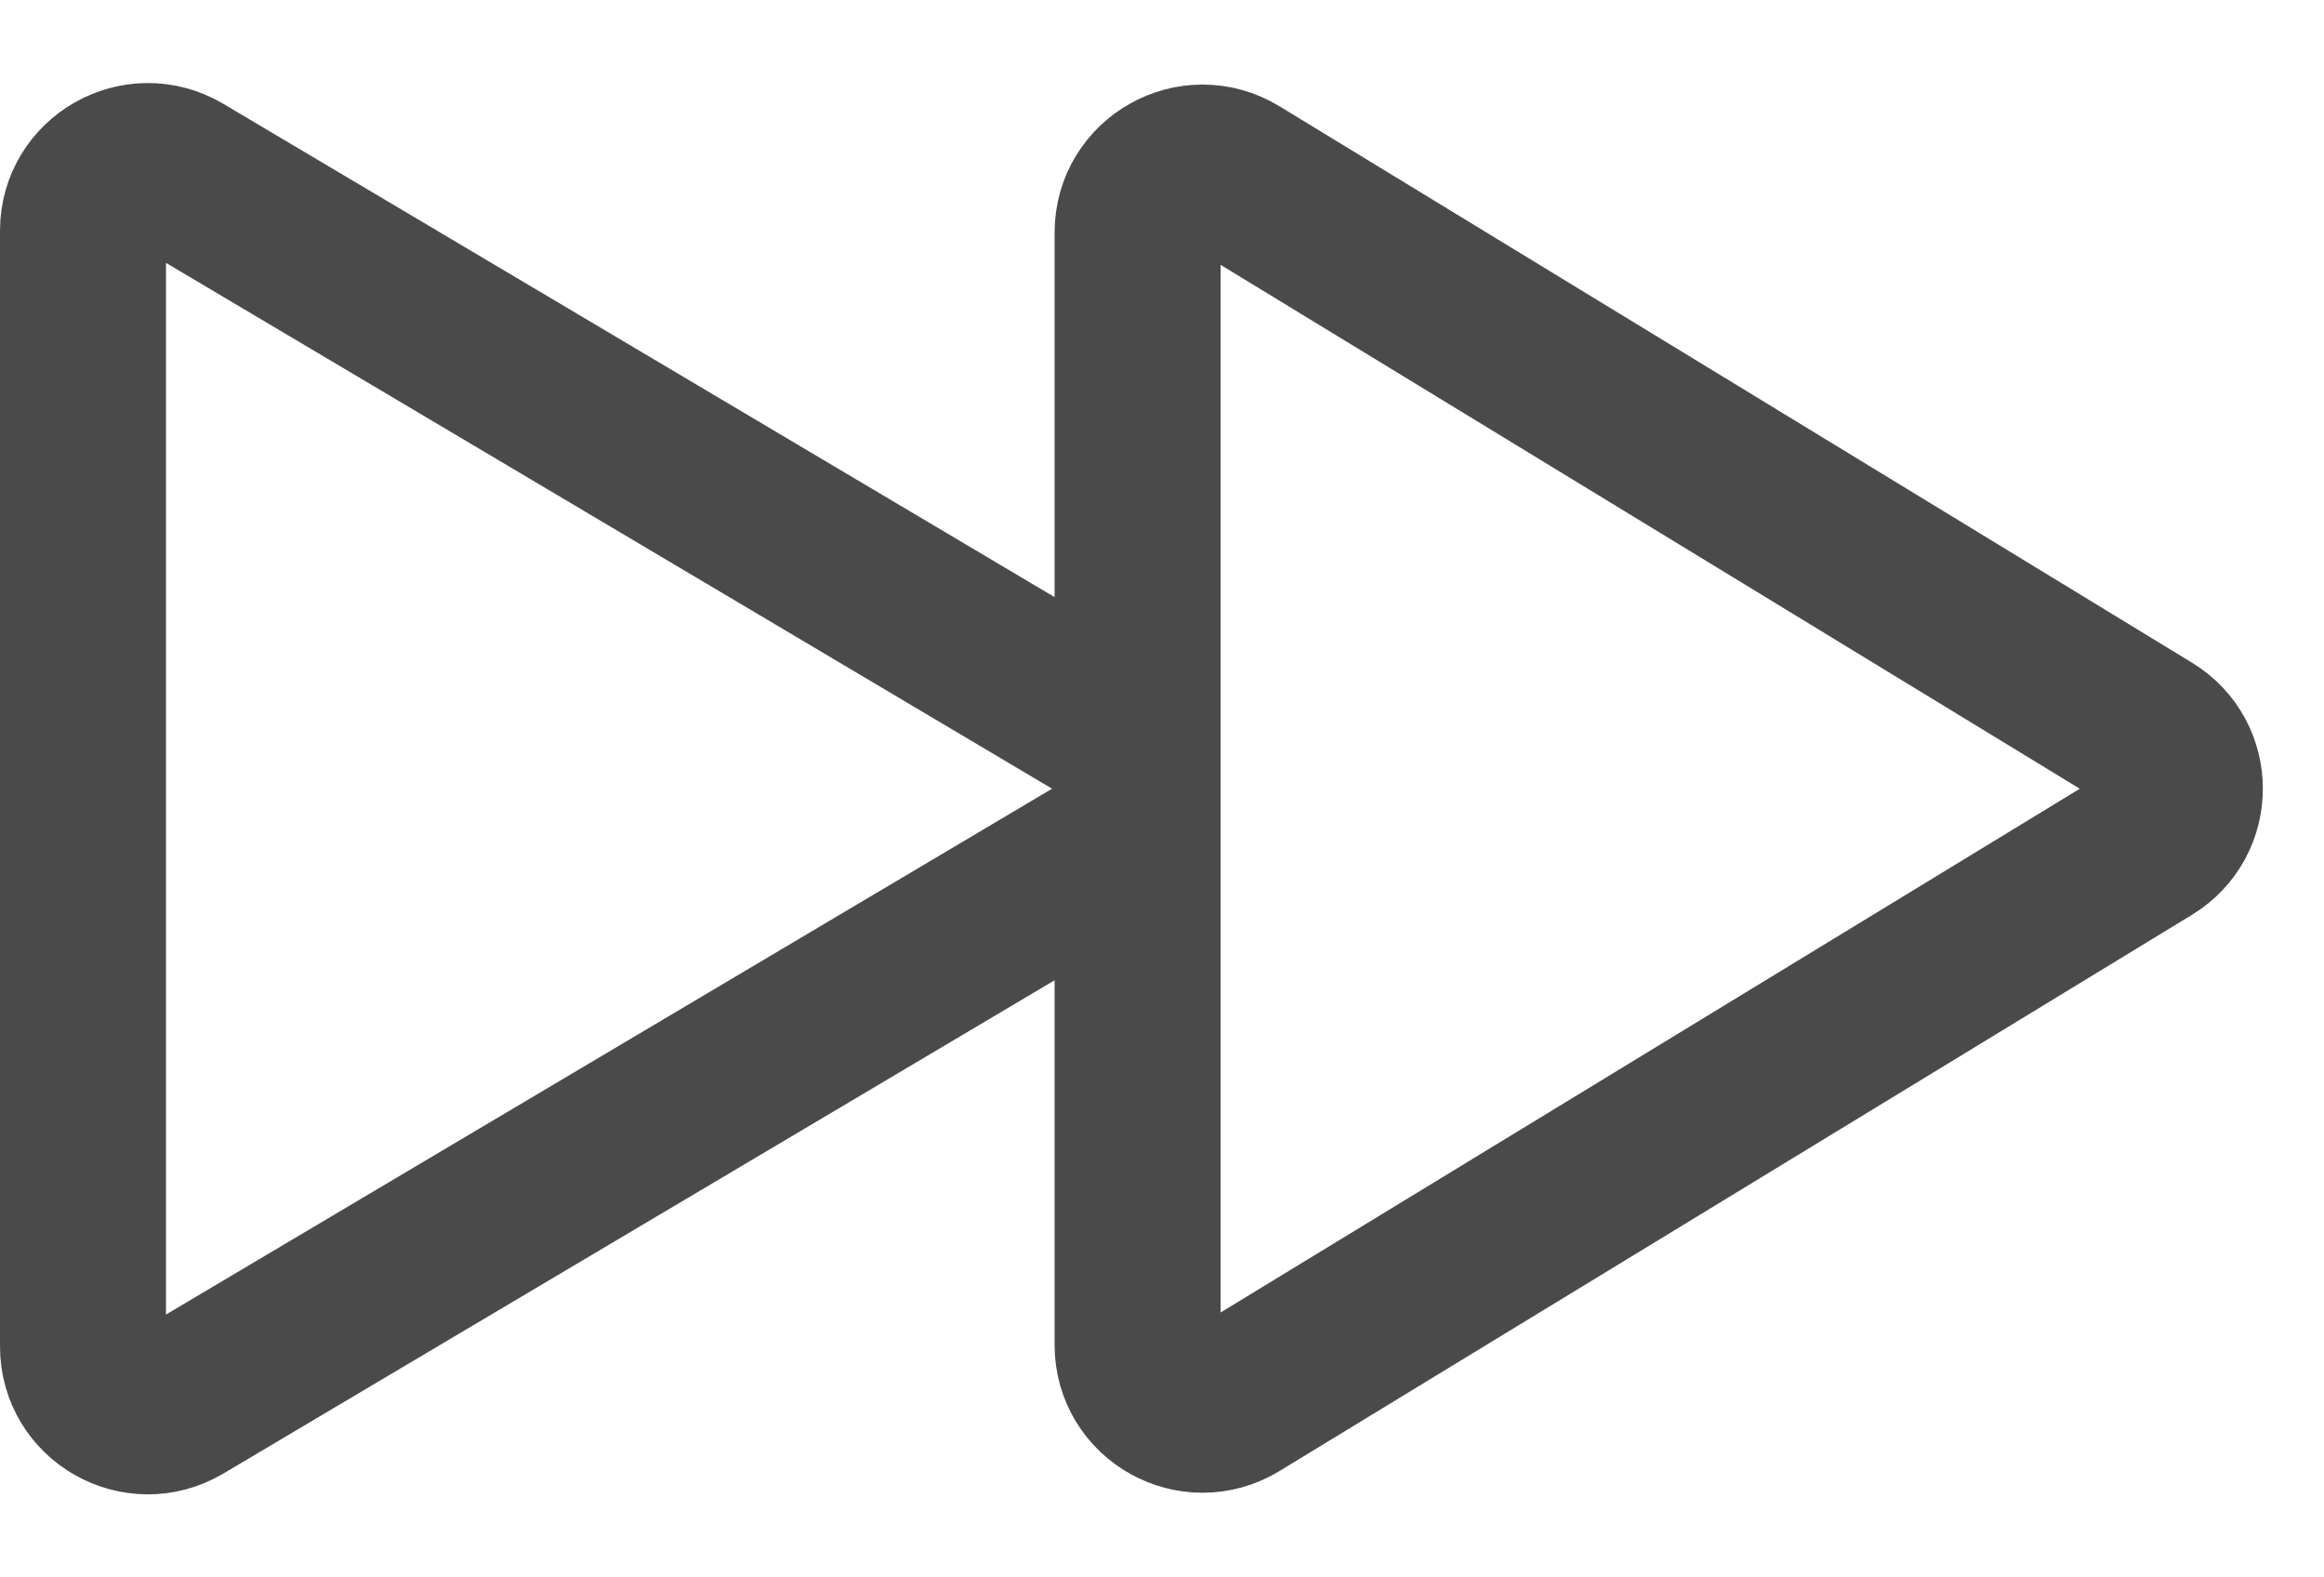 <svg width="28" height="19" viewBox="0 0 28 19" fill="none" xmlns="http://www.w3.org/2000/svg">
<path fill-rule="evenodd" clip-rule="evenodd" d="M1 2.78C1 2.176 1.66 1.802 2.181 2.111L13.508 8.831C13.588 8.878 13.651 8.939 13.706 9.005V2.8C13.706 2.191 14.374 1.817 14.895 2.134L25.889 8.836C26.388 9.139 26.388 9.861 25.889 10.165L14.895 16.865C14.374 17.182 13.706 16.809 13.706 16.201V9.995C13.651 10.06 13.588 10.121 13.508 10.169L2.181 16.889C1.66 17.198 1 16.824 1 16.219V2.78Z" stroke="#4A4A4A" stroke-width="2"/>
</svg>
